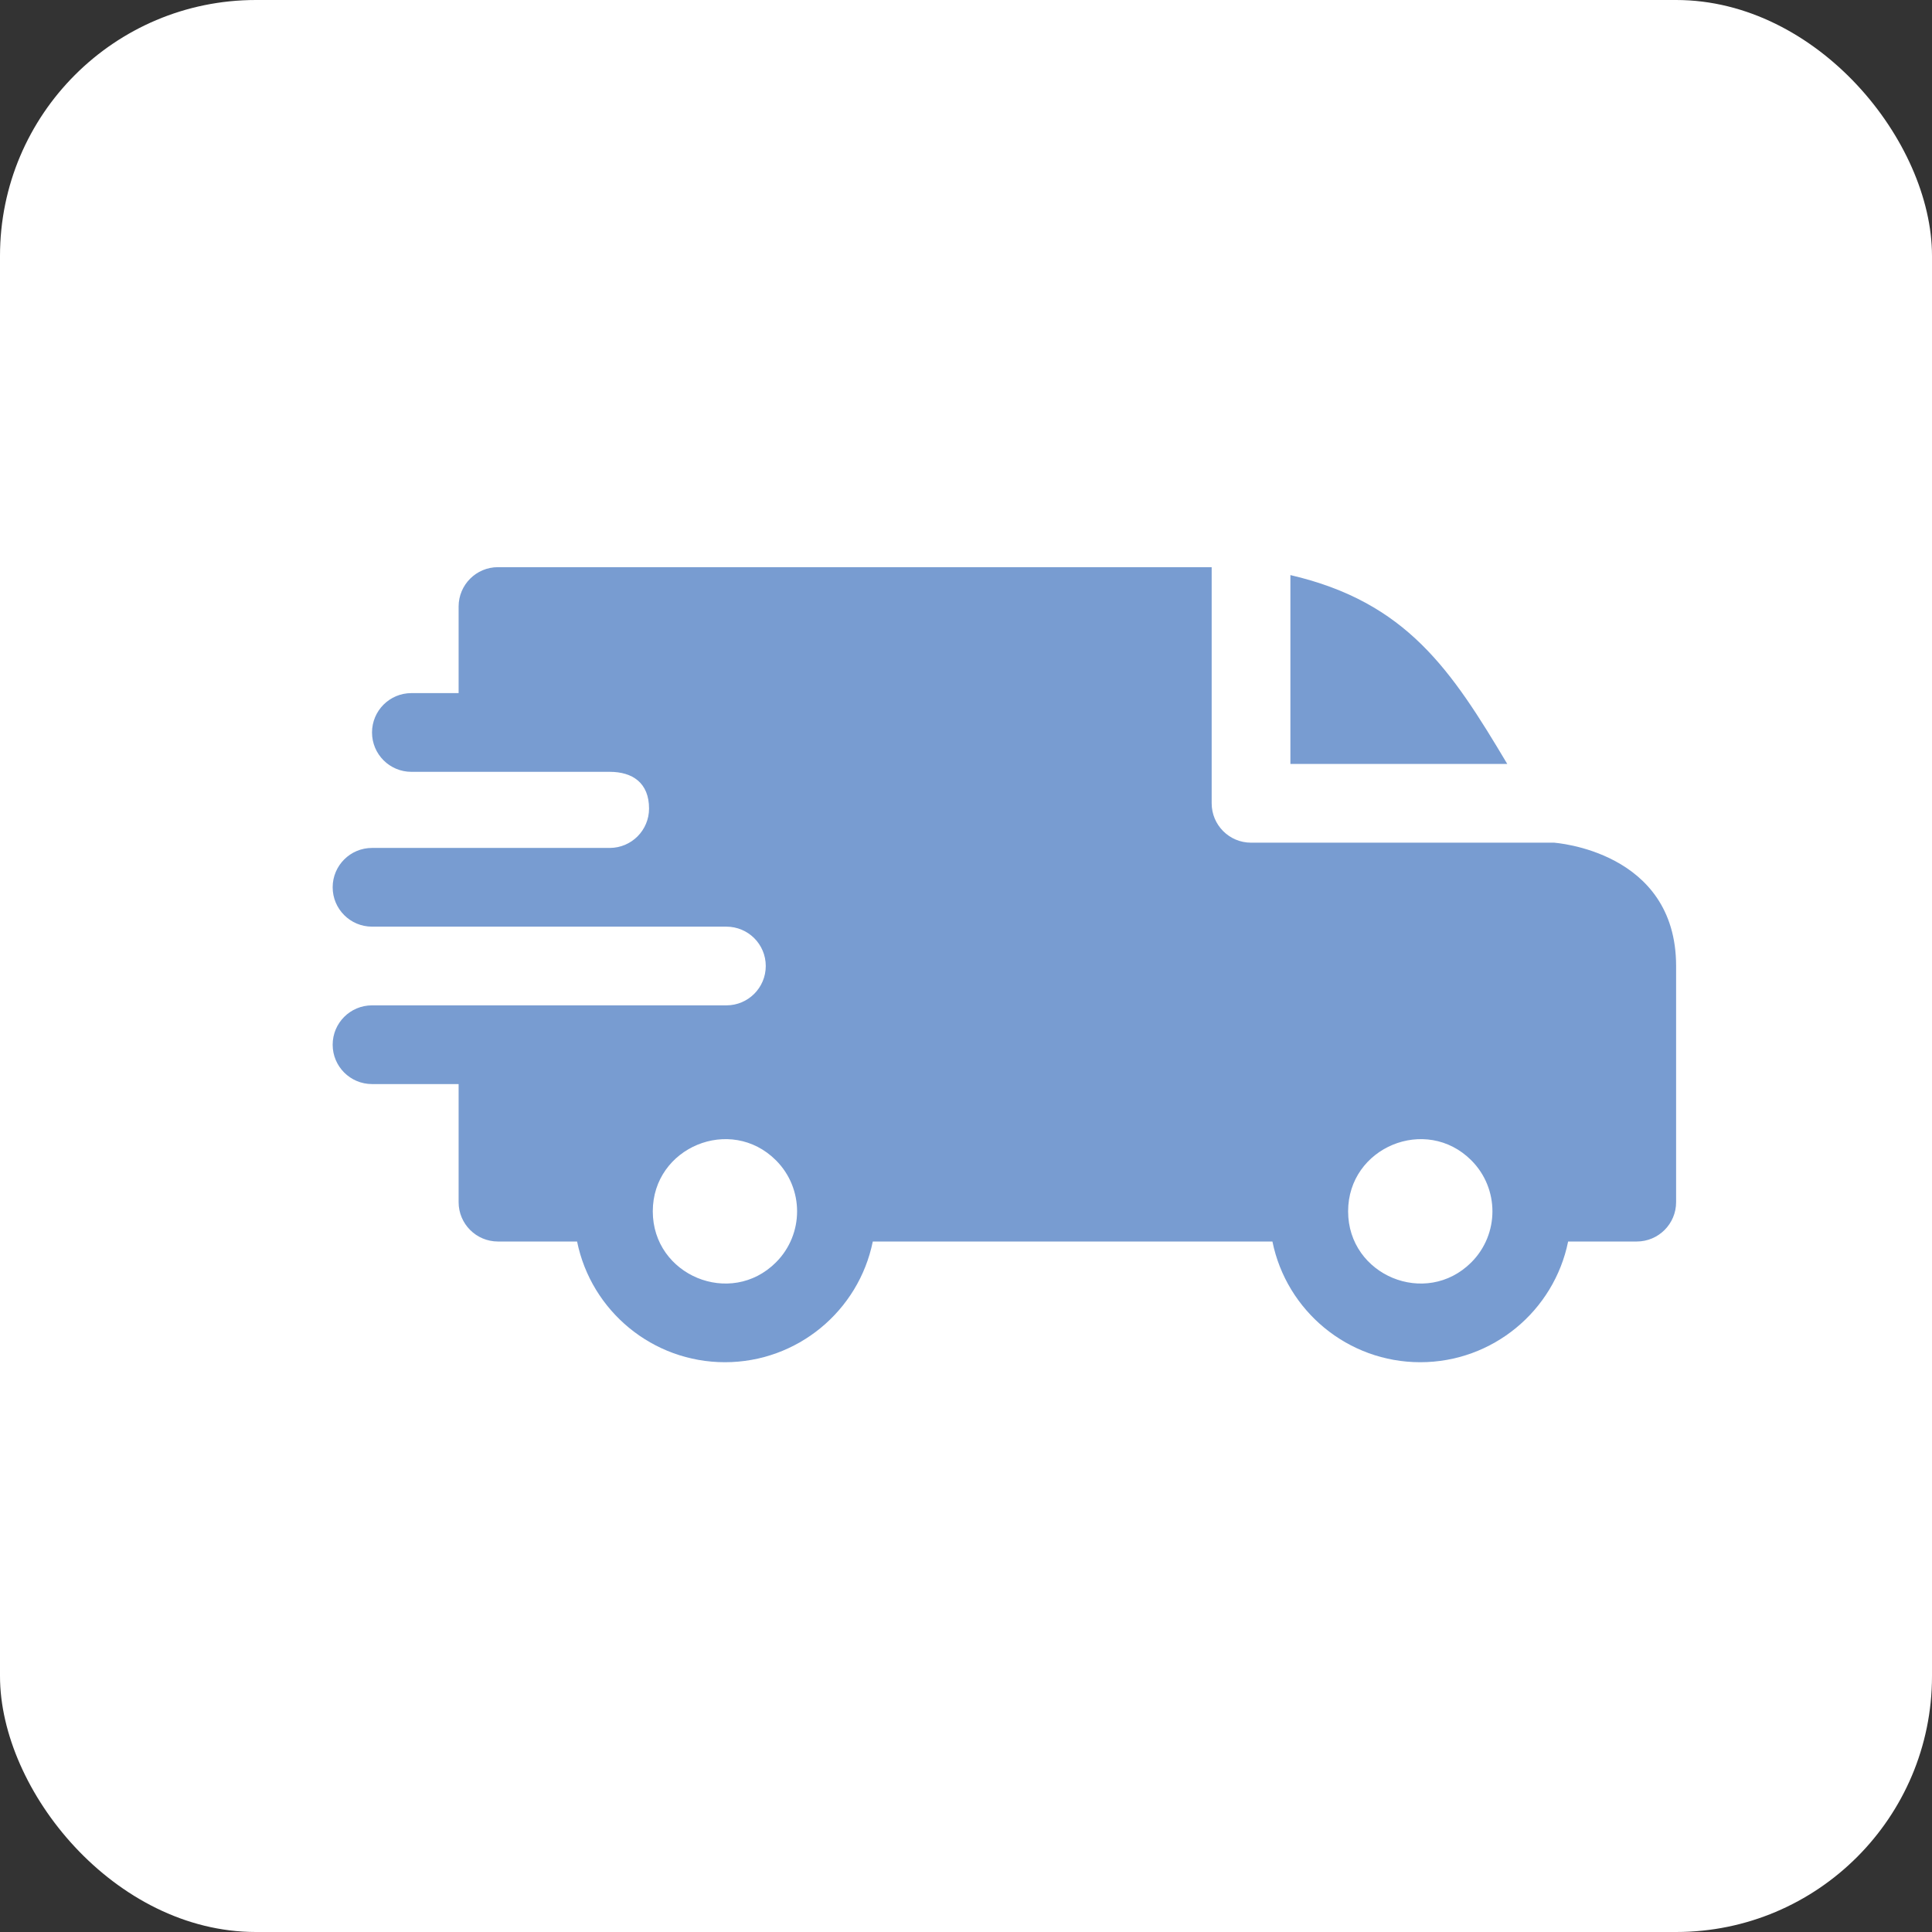 <?xml version="1.0" encoding="UTF-8"?> <svg xmlns="http://www.w3.org/2000/svg" width="151" height="151" viewBox="0 0 151 151" fill="none"><rect x="0" y="0" width="151" height="151" fill="#333333" stroke="none"/><rect width="151" height="151" rx="20" fill="white"></rect><path fill-rule="evenodd" clip-rule="evenodd" d="M100.854 44.947C109.957 47.059 113.439 52.382 117.805 59.709H100.854V44.947ZM47.652 60.324C49.434 60.324 50.728 61.185 50.728 63.195C50.728 64.891 49.356 66.267 47.661 66.272H29.076C27.377 66.272 26 67.649 26 69.348C26 71.047 27.377 72.424 29.076 72.424H56.762C58.477 72.424 59.85 73.8 59.85 75.5C59.85 77.199 58.473 78.576 56.774 78.576H29.076C27.377 78.576 26 79.953 26 81.652C26 83.351 27.377 84.728 29.076 84.728H35.844V93.957C35.844 95.656 37.221 97.033 38.92 97.033H45.103C46.206 102.463 51.004 106.467 56.659 106.467C62.315 106.467 67.113 102.463 68.215 97.033H99.449C100.552 102.463 105.349 106.467 111.005 106.467C116.661 106.467 121.458 102.463 122.561 97.033H127.924C129.623 97.033 131 95.656 131 93.957V75.5C131 66.474 121.48 65.875 121.471 65.861H97.777C96.078 65.861 94.701 64.484 94.701 62.785V44.328H38.92C37.221 44.328 35.844 45.705 35.844 47.404V54.172H32.152C30.453 54.172 29.076 55.549 29.076 57.248C29.076 58.947 30.453 60.324 32.152 60.324H47.652ZM114.993 90.687C117.195 92.889 117.195 96.461 114.993 98.663C111.45 102.206 105.365 99.686 105.365 94.675C105.365 89.665 111.45 87.145 114.993 90.687ZM60.647 90.687C62.849 92.889 62.849 96.461 60.647 98.663C57.105 102.206 51.02 99.686 51.02 94.675C51.02 89.665 57.105 87.145 60.647 90.687Z" fill="#789CD1"></path></svg> 